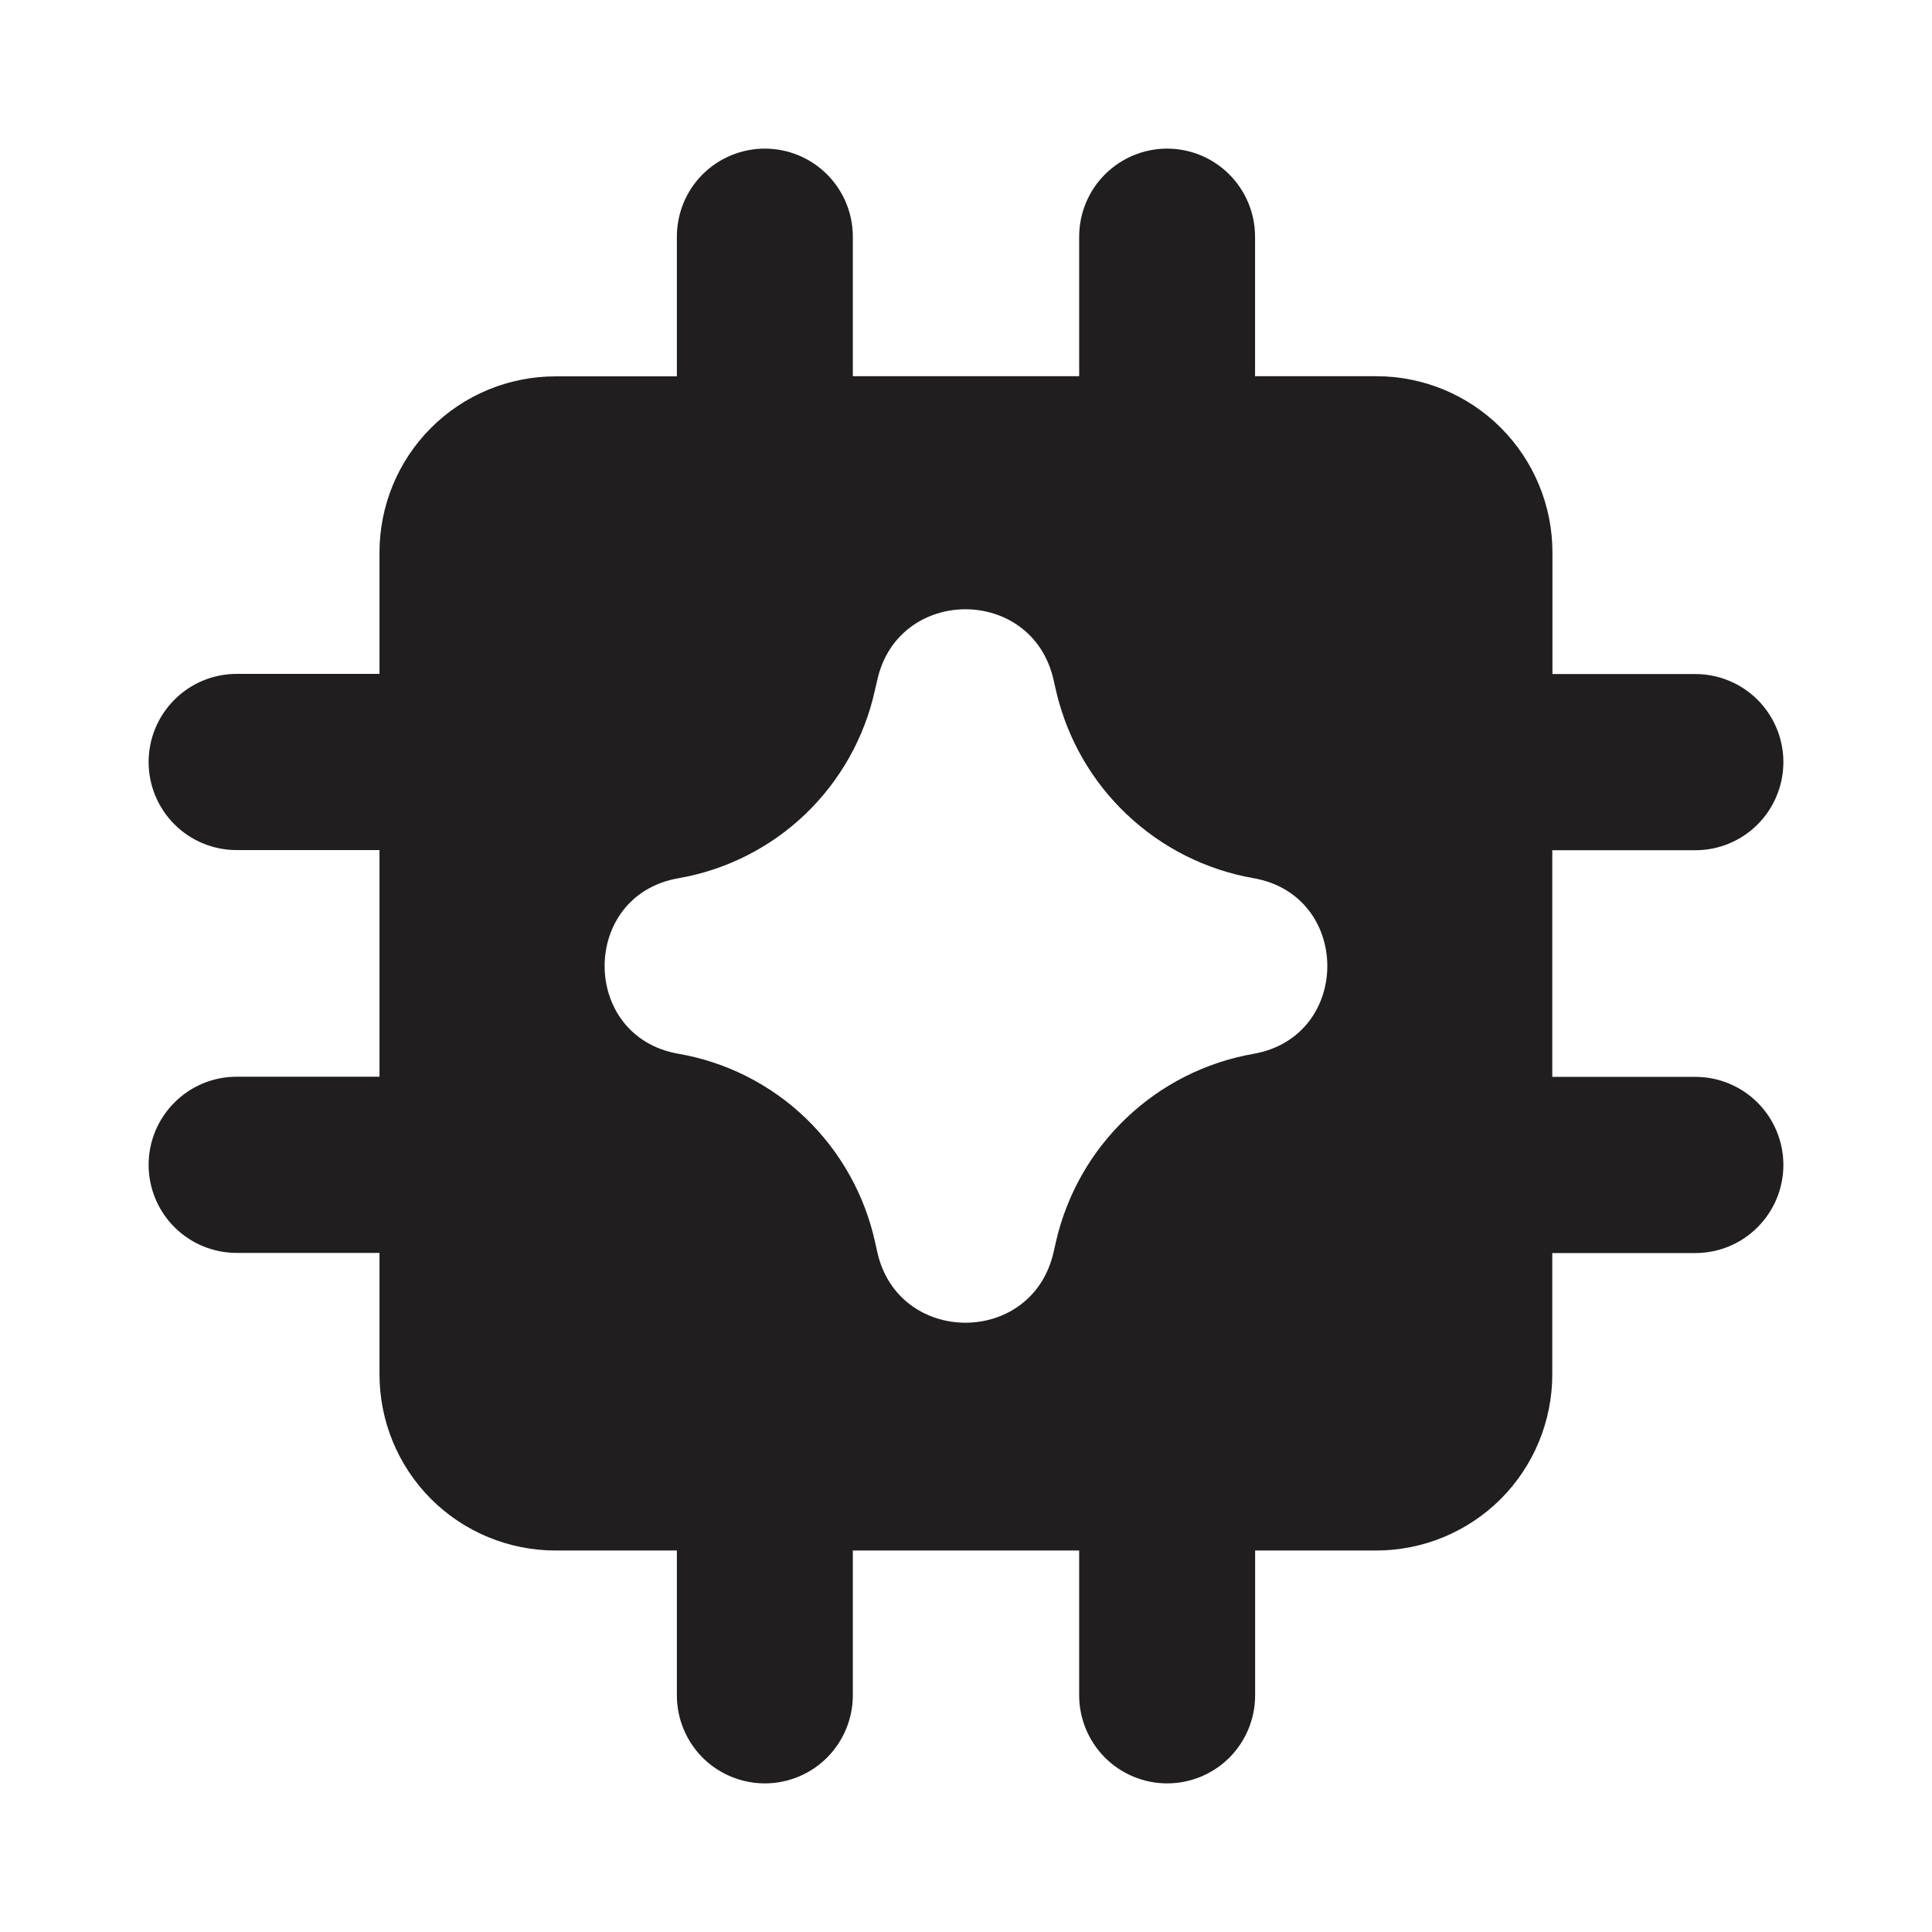 <svg width="26" height="26" viewBox="0 0 26 26" fill="none" xmlns="http://www.w3.org/2000/svg">
<path fill-rule="evenodd" clip-rule="evenodd" d="M15.706 2C16.02 2 16.321 2.125 16.543 2.347C16.765 2.569 16.89 2.871 16.89 3.185V5.063H18.524C19.152 5.063 19.754 5.313 20.198 5.757C20.642 6.202 20.892 6.805 20.892 7.434V9.071H22.816C23.13 9.071 23.431 9.196 23.653 9.418C23.875 9.64 24 9.942 24 10.256C24 10.571 23.875 10.872 23.653 11.095C23.431 11.317 23.13 11.442 22.816 11.442H20.89V14.492H22.816C23.13 14.492 23.431 14.617 23.653 14.839C23.875 15.061 24 15.363 24 15.677C24 15.992 23.875 16.293 23.653 16.515C23.431 16.738 23.13 16.863 22.816 16.863H20.89V18.495C20.89 19.124 20.641 19.727 20.197 20.172C19.752 20.616 19.15 20.866 18.522 20.866H16.891V22.815C16.891 23.129 16.767 23.43 16.545 23.653C16.323 23.875 16.021 24 15.707 24C15.393 24 15.092 23.875 14.87 23.653C14.648 23.43 14.523 23.129 14.523 22.815V20.866H11.477V22.815C11.477 23.129 11.352 23.43 11.13 23.653C10.908 23.875 10.607 24 10.293 24C9.979 24 9.677 23.875 9.455 23.653C9.233 23.43 9.109 23.129 9.109 22.815V20.866H7.475C6.847 20.866 6.244 20.616 5.8 20.172C5.356 19.727 5.107 19.124 5.107 18.495V16.861H3.184C2.87 16.861 2.569 16.736 2.347 16.514C2.125 16.292 2 15.99 2 15.676C2 15.361 2.125 15.06 2.347 14.838C2.569 14.615 2.87 14.49 3.184 14.49H5.107V11.44H3.184C2.87 11.44 2.569 11.315 2.347 11.093C2.125 10.871 2 10.569 2 10.255C2 9.94 2.125 9.639 2.347 9.417C2.569 9.194 2.87 9.069 3.184 9.069H5.107V7.435C5.107 6.806 5.356 6.203 5.8 5.759C6.244 5.314 6.847 5.065 7.475 5.065H9.109V3.185C9.109 2.871 9.233 2.569 9.455 2.347C9.677 2.125 9.979 2 10.293 2C10.607 2 10.908 2.125 11.13 2.347C11.352 2.569 11.477 2.871 11.477 3.185V5.063H14.523V3.185C14.523 2.871 14.648 2.569 14.87 2.347C15.092 2.125 15.393 2 15.707 2M11.805 9.156C12.083 7.886 13.889 7.878 14.178 9.147L14.19 9.202L14.216 9.313C14.365 9.944 14.695 10.518 15.167 10.963C15.638 11.408 16.229 11.706 16.868 11.818C18.194 12.049 18.194 13.951 16.868 14.182C16.226 14.295 15.631 14.595 15.159 15.045C14.686 15.494 14.357 16.073 14.211 16.709L14.178 16.853C13.889 18.122 12.083 18.114 11.805 16.844L11.777 16.719C11.637 16.08 11.311 15.498 10.84 15.045C10.368 14.593 9.773 14.292 9.129 14.181C7.806 13.95 7.806 12.05 9.129 11.819C9.77 11.708 10.364 11.409 10.835 10.959C11.305 10.509 11.632 9.93 11.773 9.294L11.794 9.204L11.805 9.156Z" fill="#201E1E"/>
</svg>
